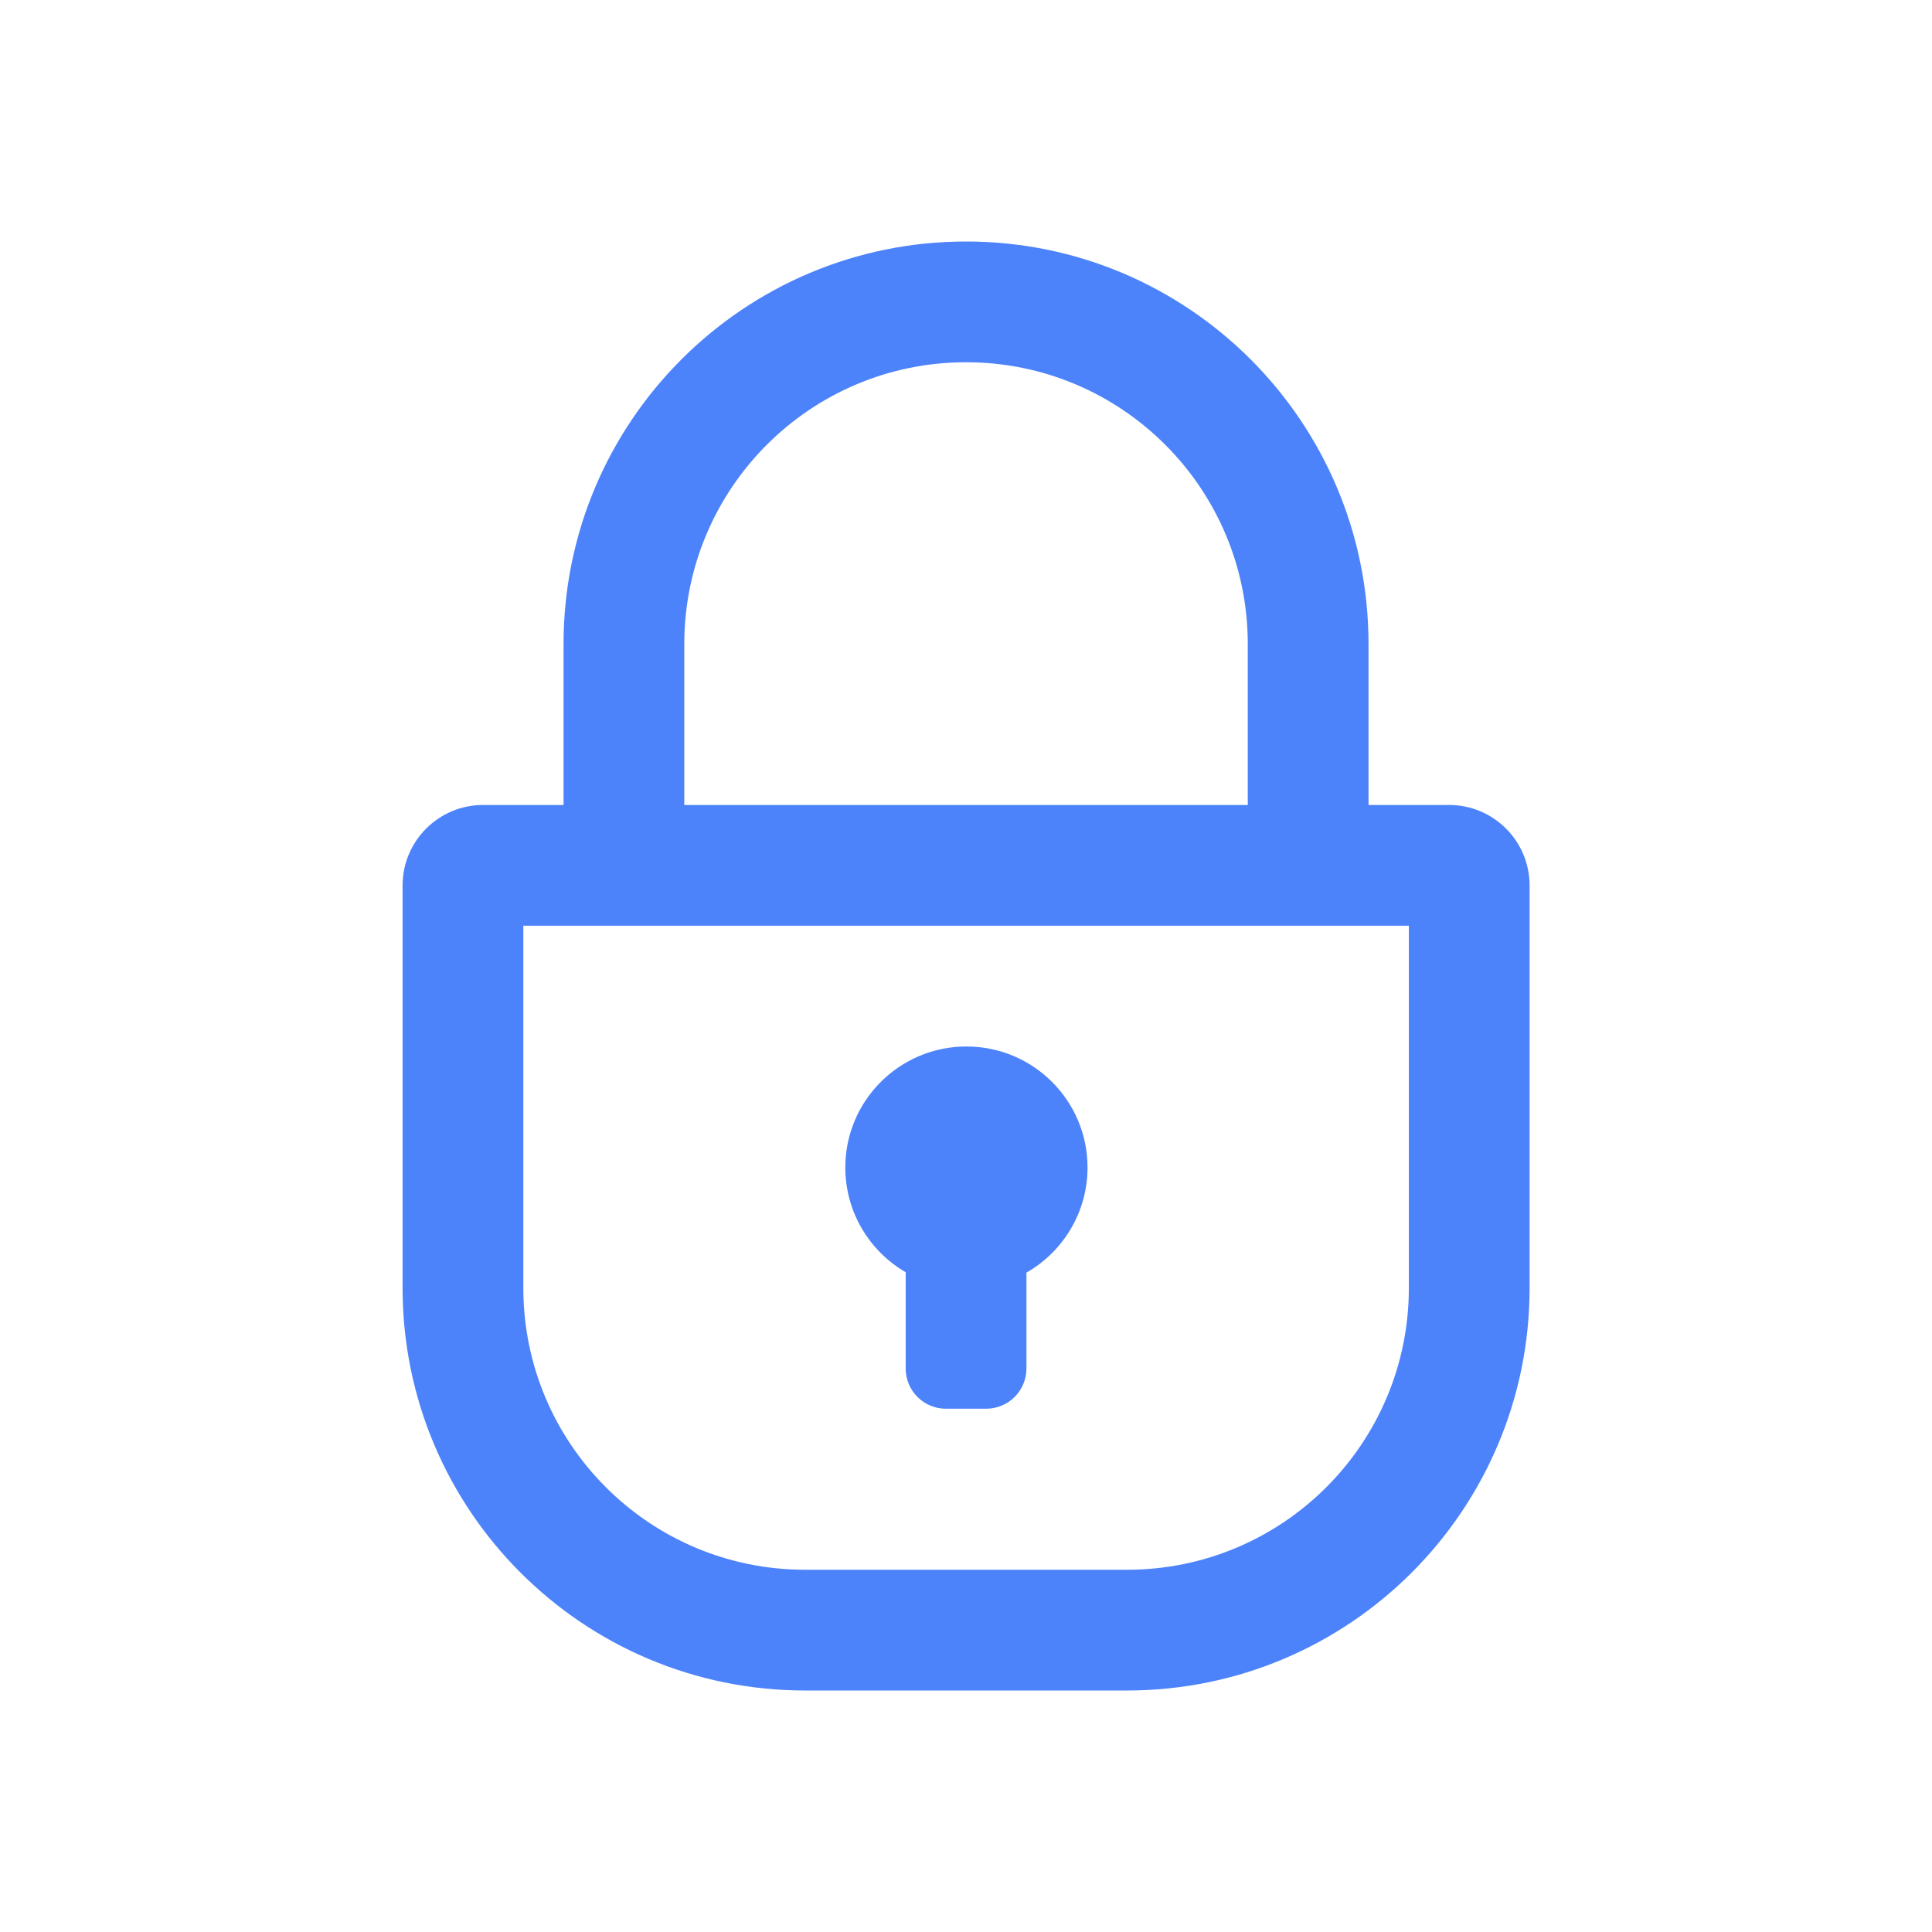 <svg width="32" height="32" viewBox="0 0 32 32" fill="none" xmlns="http://www.w3.org/2000/svg">
<path fill-rule="evenodd" clip-rule="evenodd" d="M22.667 13.333V10.667C22.667 6.985 19.683 4 16.001 4C12.319 4 9.334 6.985 9.334 10.667V13.333H8.001C7.265 13.333 6.668 13.93 6.668 14.667V21.333C6.668 25.015 9.653 28 13.335 28H18.668C22.35 28 25.335 25.015 25.335 21.333V14.667C25.335 13.93 24.738 13.333 24.001 13.333H22.667ZM20.667 13.333H11.334V10.667C11.334 8.089 13.423 6 16.001 6C18.578 6 20.667 8.089 20.667 10.667V13.333ZM8.668 15.333V21.333C8.668 23.911 10.757 26 13.335 26H18.668C21.245 26 23.335 23.911 23.335 21.333V15.333H8.668ZM18.013 19.337C18.013 20.083 17.605 20.733 17.001 21.079V22.667C17.001 23.035 16.702 23.333 16.334 23.333H15.667C15.299 23.333 15.001 23.035 15.001 22.667V21.072C14.403 20.725 14.001 20.078 14.001 19.337C14.001 18.231 14.899 17.333 16.007 17.333C17.115 17.333 18.013 18.231 18.013 19.337Z" fill="#4D83FA"/>
</svg>
